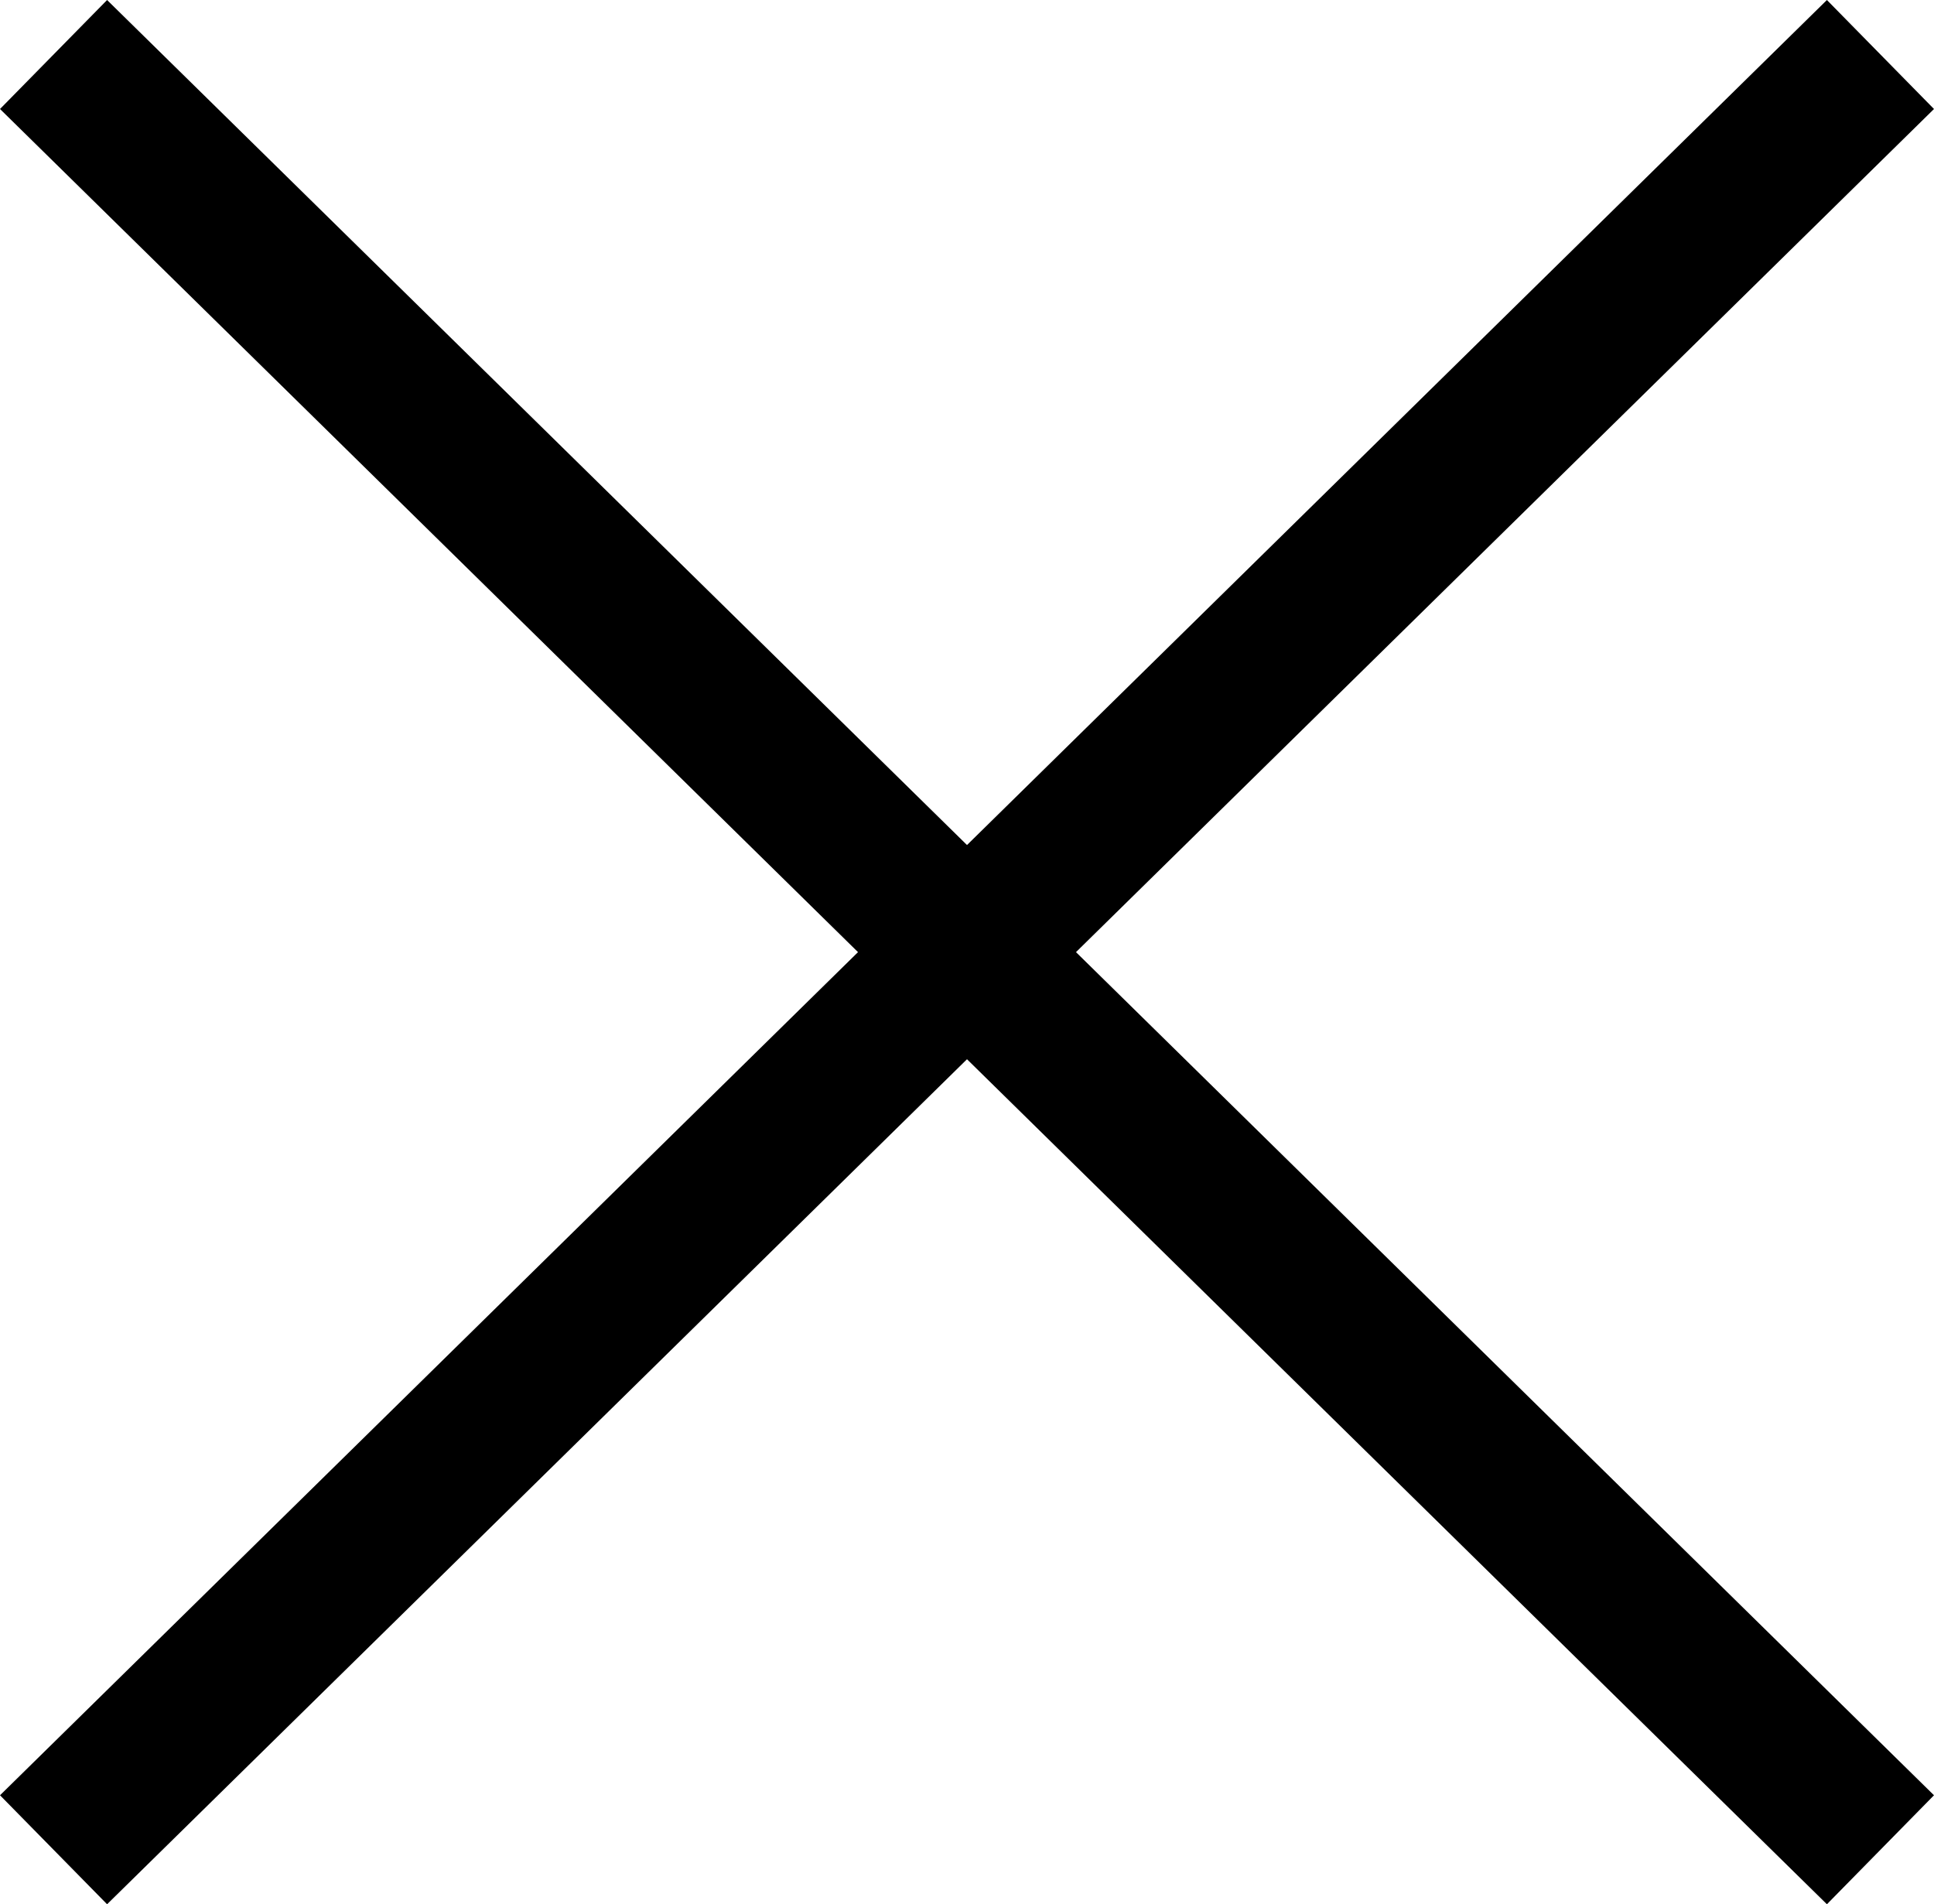 <svg xmlns="http://www.w3.org/2000/svg" width="50.637" height="49.853" viewBox="0 0 50.637 49.853">
  <g id="Group_128" data-name="Group 128" transform="translate(-1793.098 -85.073)">
    <line id="Line_23" data-name="Line 23" x1="47.833" y2="47" transform="translate(1794.5 86.5)" fill="none" stroke="#000" stroke-width="4"/>
    <line id="Line_24" data-name="Line 24" x2="47.833" y2="47" transform="translate(1794.5 86.5)" fill="none" stroke="#000" stroke-width="4"/>
  </g>
</svg>
